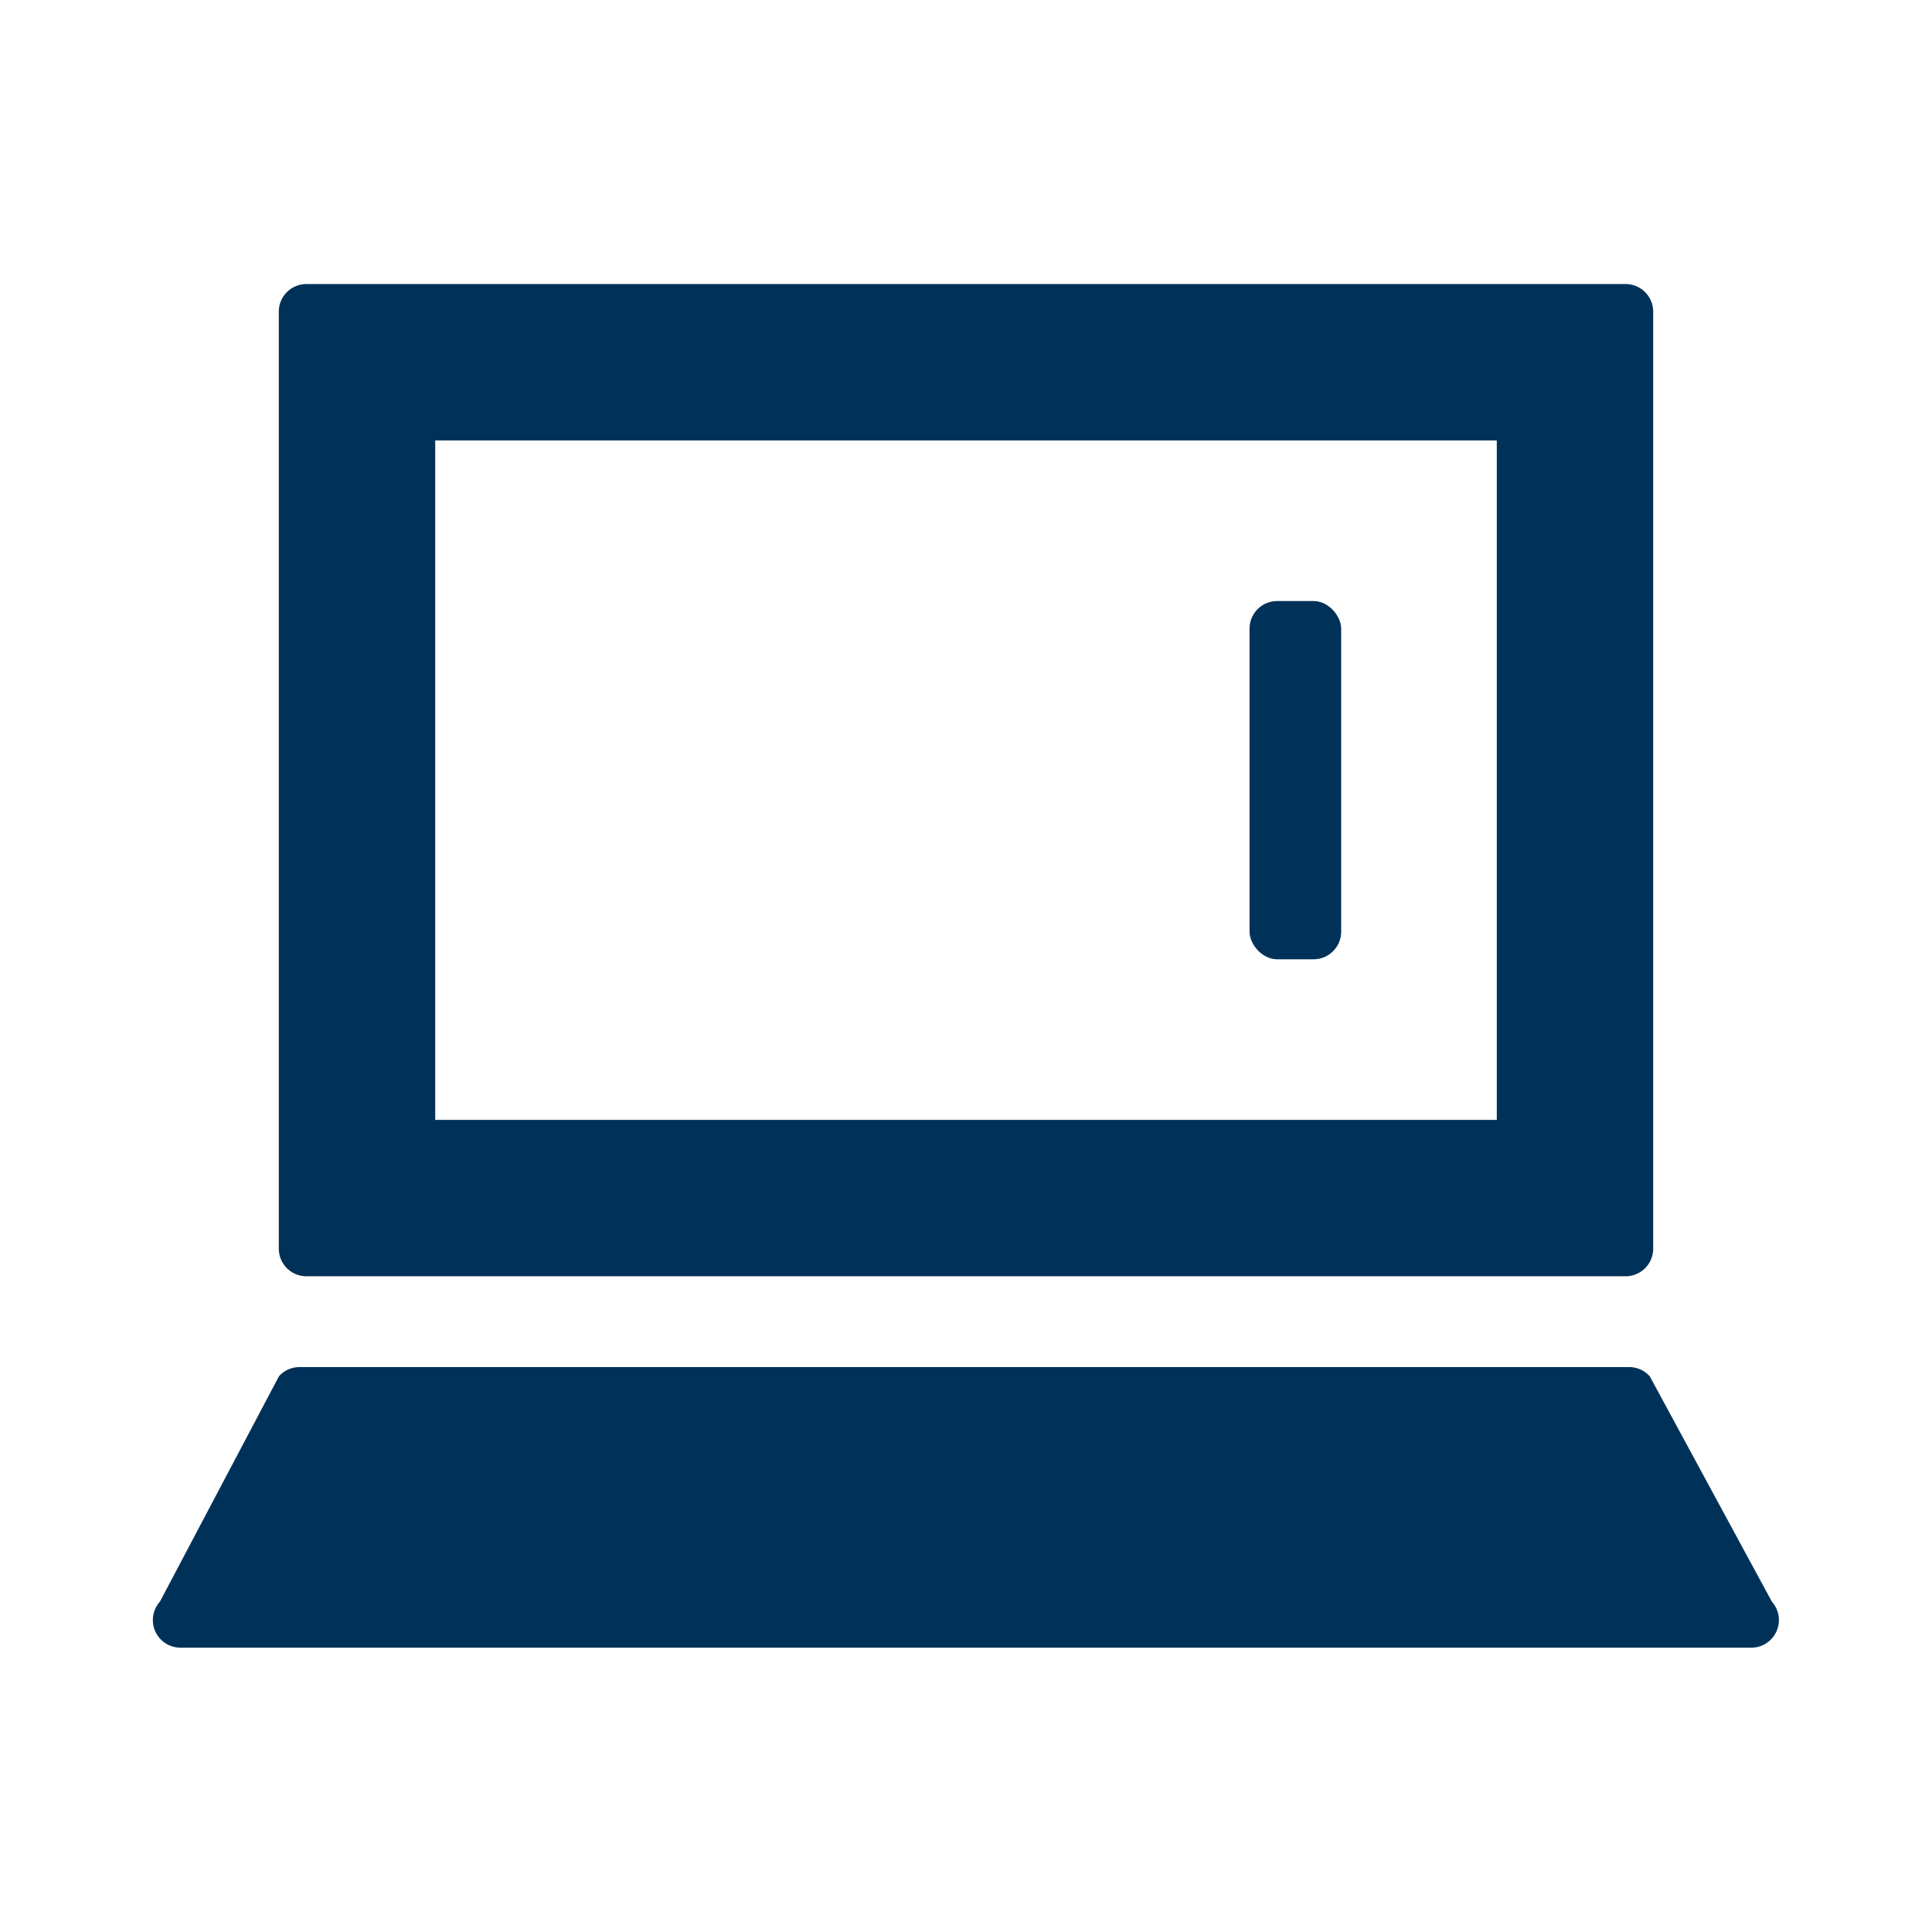 <svg id="Ebene_1" data-name="Ebene 1" xmlns="http://www.w3.org/2000/svg" viewBox="0 0 420 420"><defs><style>.cls-1{fill:#003259;}</style></defs><path class="cls-1" d="M60.61,67.75v203.7a6,6,0,0,0,6,6H353.39a6,6,0,0,0,6-6V67.75a6,6,0,0,0-6-6H66.61A6,6,0,0,0,60.61,67.75Zm264.78,175.7H94.61V95.75H325.39Z"/><rect id="Rechteck_97" data-name="Rechteck 97" class="cls-1" x="271.64" y="130.66" width="19.92" height="77.88" rx="6"/><path class="cls-1" d="M385.19,348.19l-26.55-49a6,6,0,0,0-4.42-2H65.12a6,6,0,0,0-4.48,2l-25.88,49a6,6,0,0,0,4.48,10H380.76A6,6,0,0,0,385.19,348.19Z"/></svg>